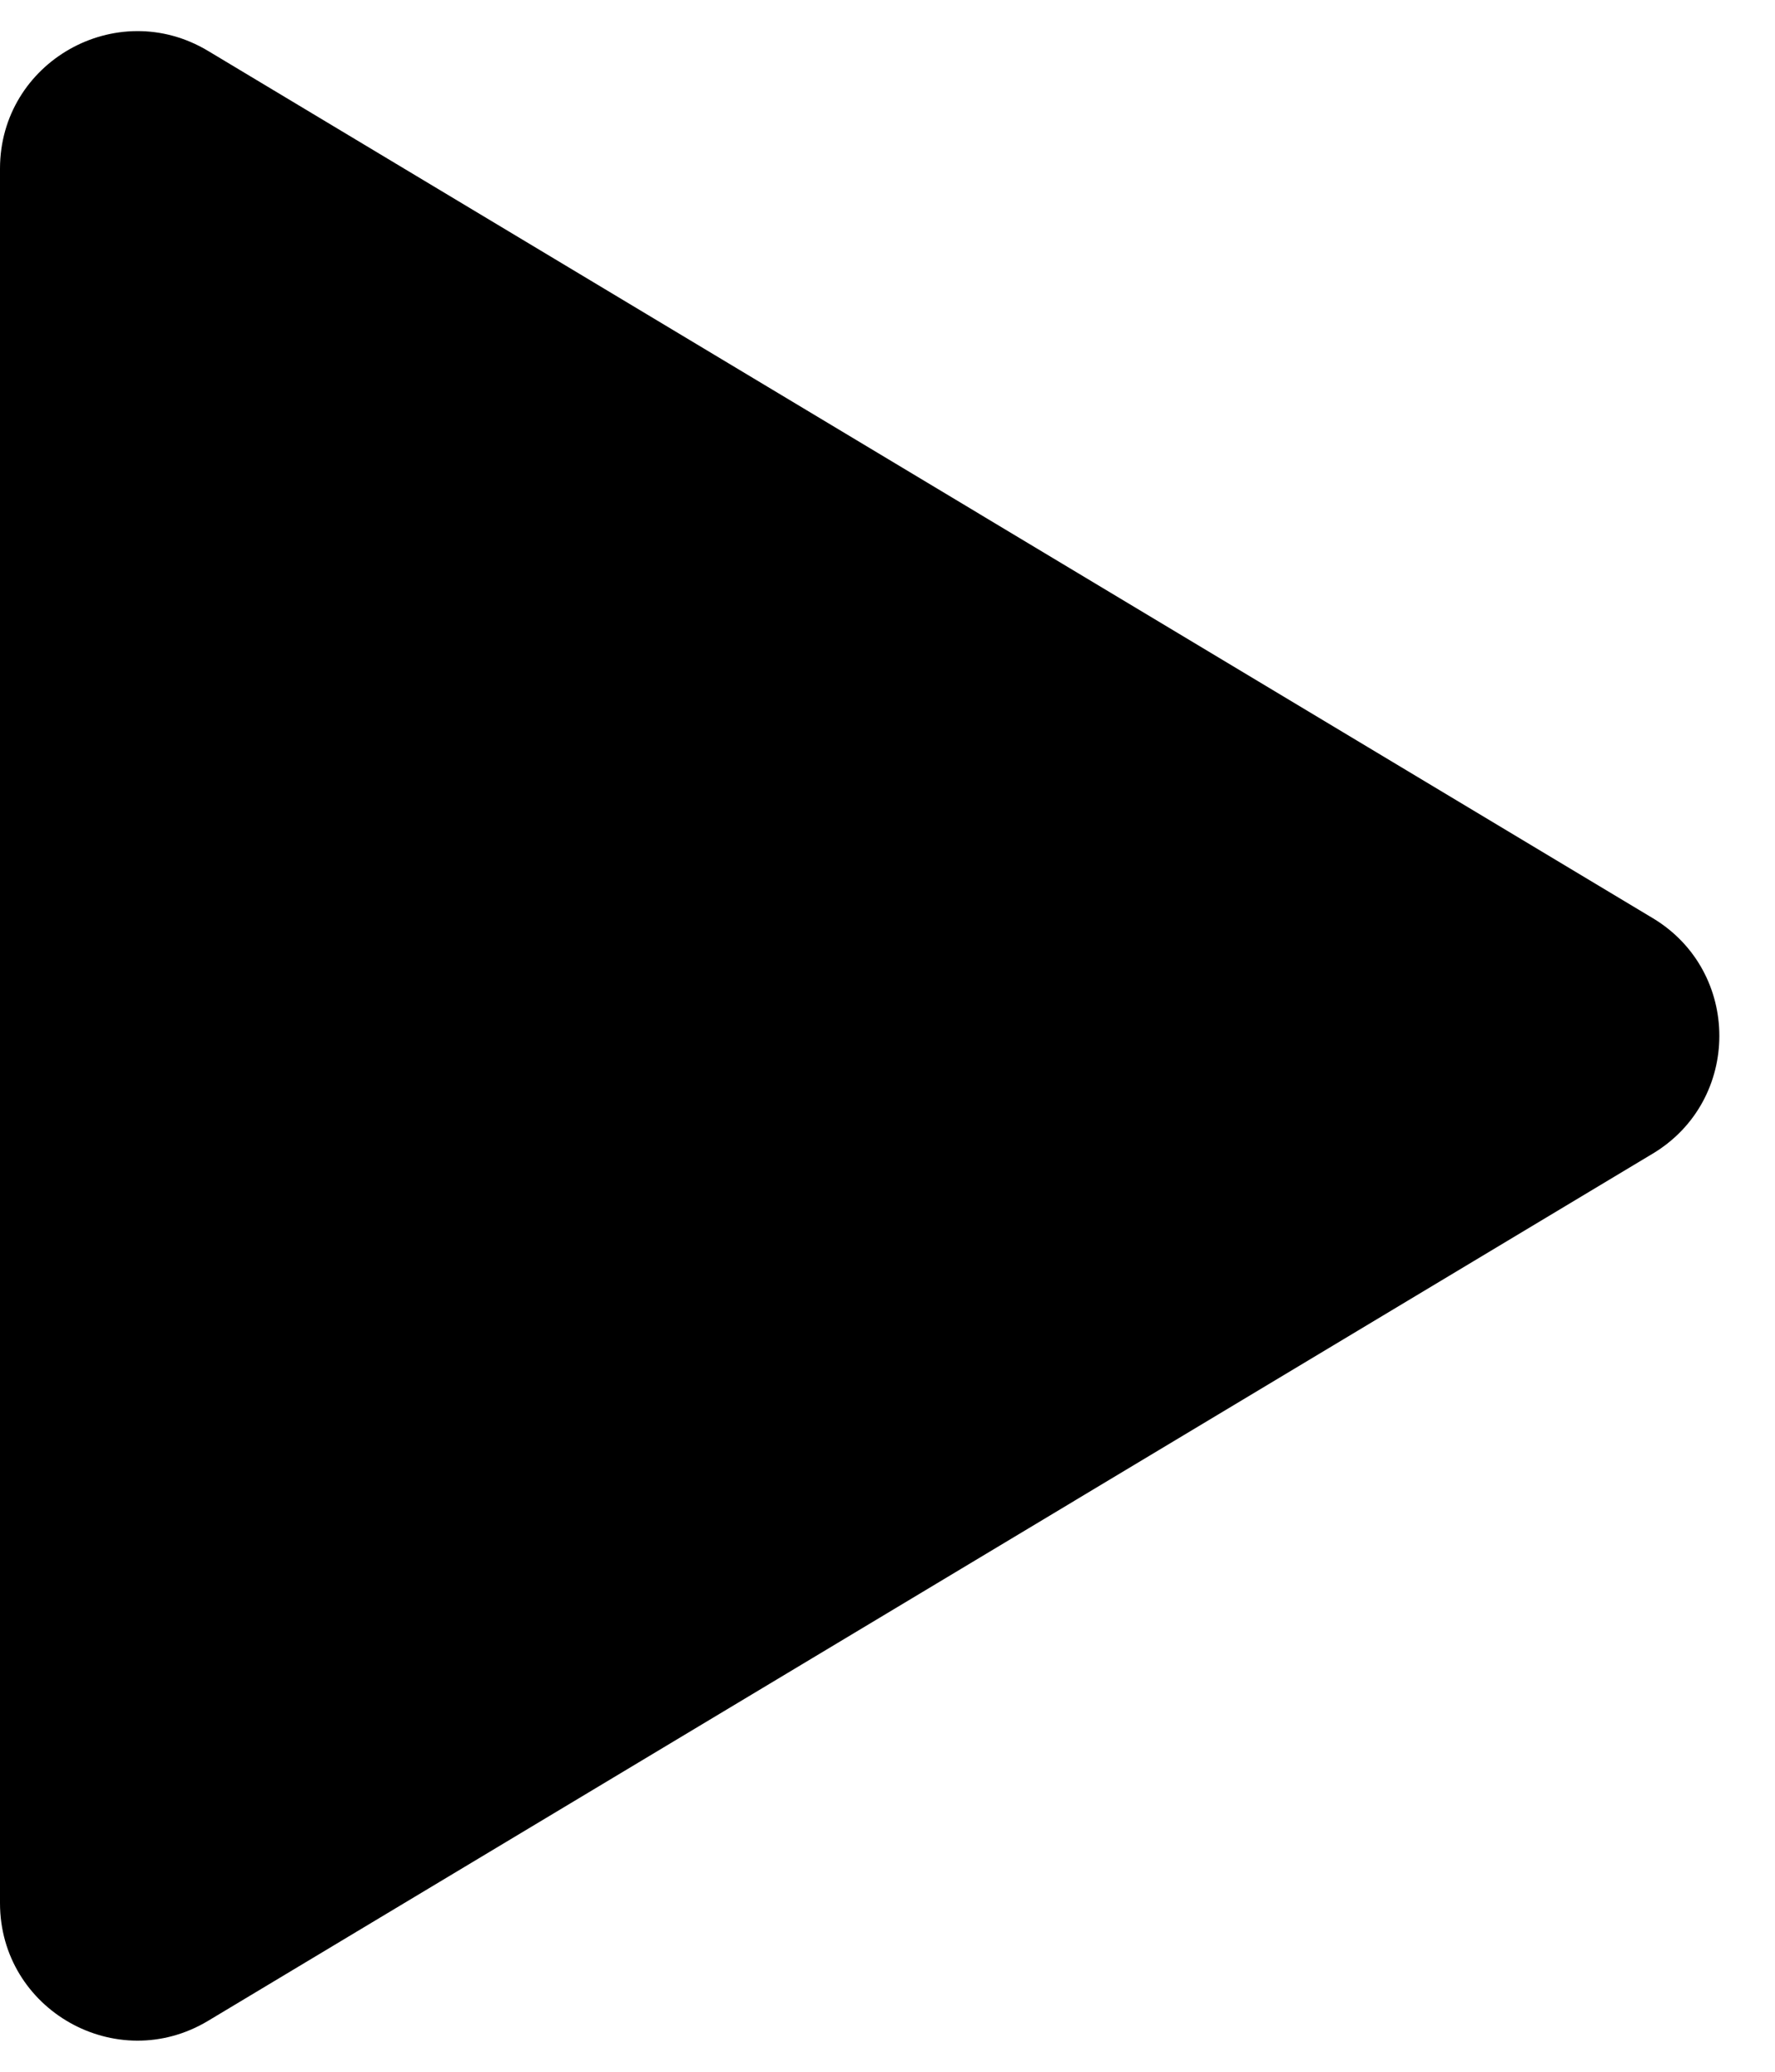 <?xml version="1.0" encoding="UTF-8"?> <svg xmlns="http://www.w3.org/2000/svg" width="24" height="28" viewBox="0 0 24 28" fill="none"> <path d="M22.346 12.408C23.548 13.129 23.548 14.871 22.346 15.592L2.813 27.312C1.575 28.055 2.59051e-07 27.163 3.22151e-07 25.72L1.34674e-06 2.28C1.40984e-06 0.837 1.575 -0.055 2.813 0.688L22.346 12.408Z" fill="black"></path> </svg> 